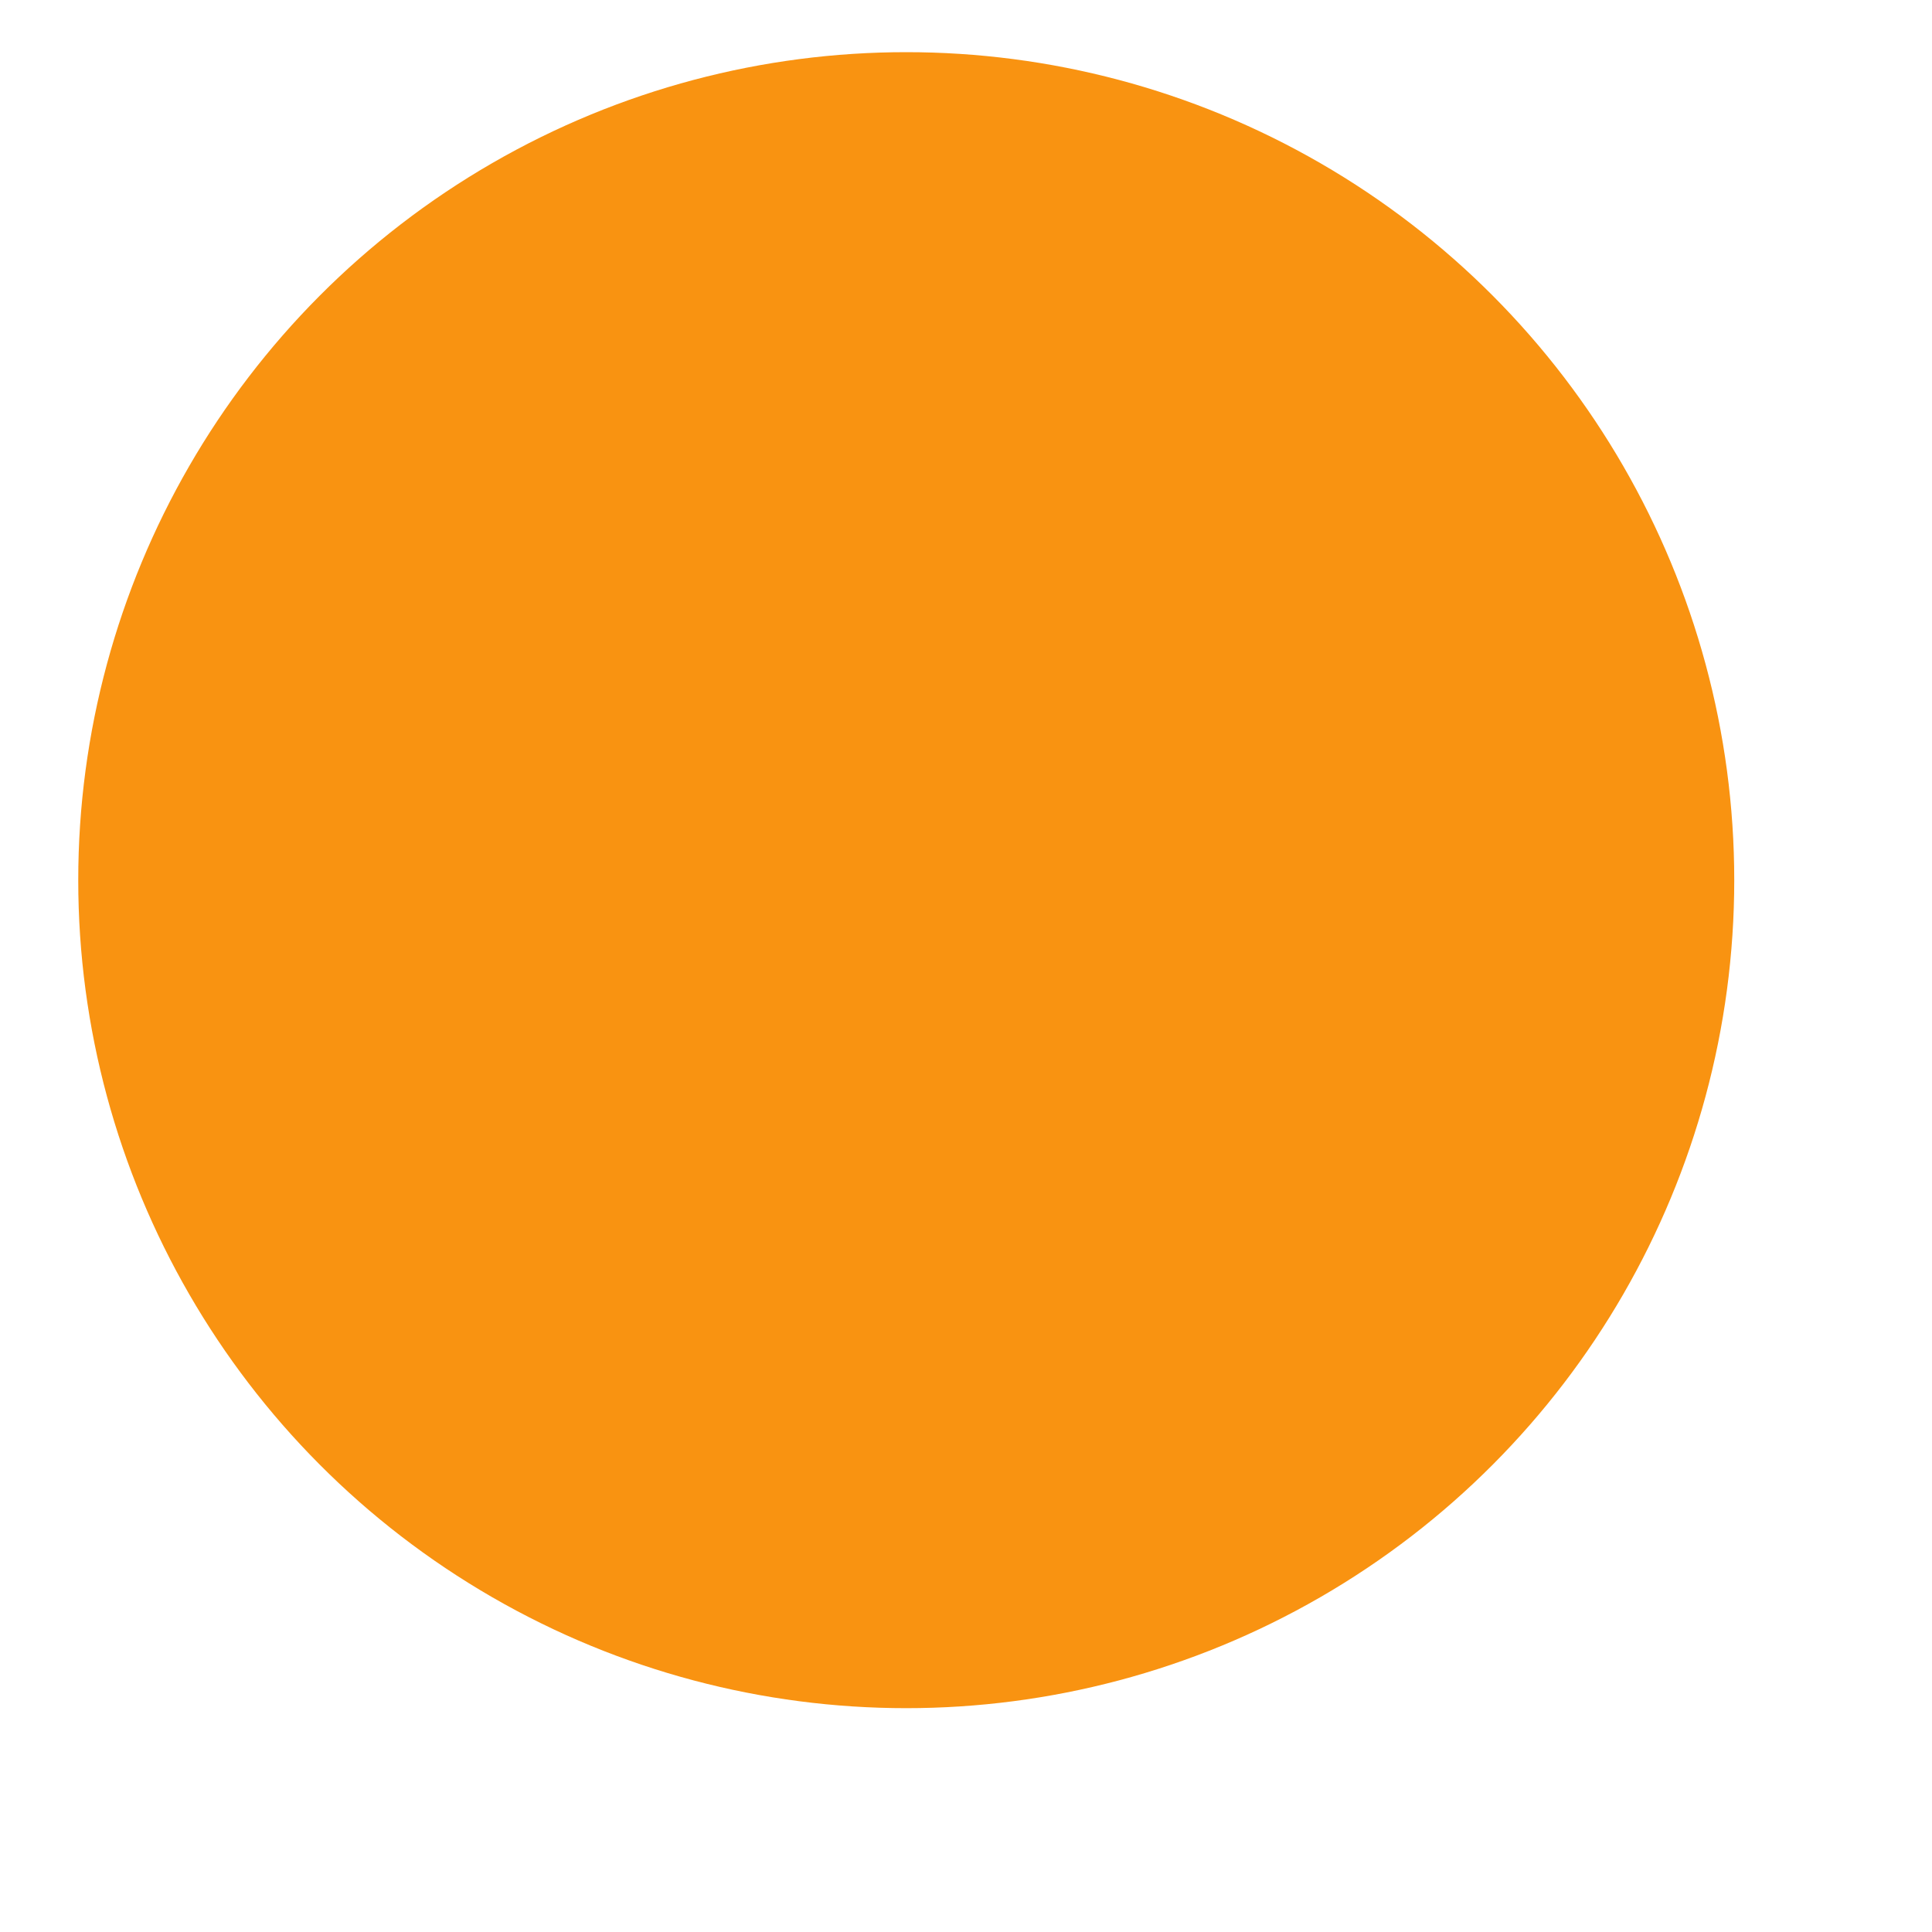 <?xml version="1.0" encoding="UTF-8" standalone="no"?>
<svg
   width="14"
   height="14"
   viewBox="0 0 14 14"
   version="1.1"
   class="connector_white"
   id="svg5"
   sodipodi:docname="orange-circle.svg"
   inkscape:version="1.2 (1:1.2.1+202207142221+cd75a1ee6d)"
   xmlns:inkscape="http://www.inkscape.org/namespaces/inkscape"
   xmlns:sodipodi="http://sodipodi.sourceforge.net/DTD/sodipodi-0.dtd"
   xmlns="http://www.w3.org/2000/svg"
   xmlns:svg="http://www.w3.org/2000/svg">
  <sodipodi:namedview
     id="namedview7"
     pagecolor="#ffffff"
     bordercolor="#111111"
     borderopacity="1"
     inkscape:showpageshadow="0"
     inkscape:pageopacity="0"
     inkscape:pagecheckerboard="1"
     inkscape:deskcolor="#d1d1d1"
     showgrid="false"
     inkscape:lockguides="false"
     inkscape:zoom="4.4461538"
     inkscape:cx="68.486159"
     inkscape:cy="30.138408"
     inkscape:window-width="1920"
     inkscape:window-height="1043"
     inkscape:window-x="1280"
     inkscape:window-y="84"
     inkscape:window-maximized="1"
     inkscape:current-layer="identity" />
  <defs
     id="defs14" />
  <g
     id="identity"
     transform="matrix(-1,0,0,1,526.259,-36.622)"
     style="fill:#f99311;fill-rule:evenodd;stroke:none;stroke-width:2">
    <circle
       id="Oval"
       cx="519.692"
       cy="43"
       r="6" />
  </g>
</svg>
